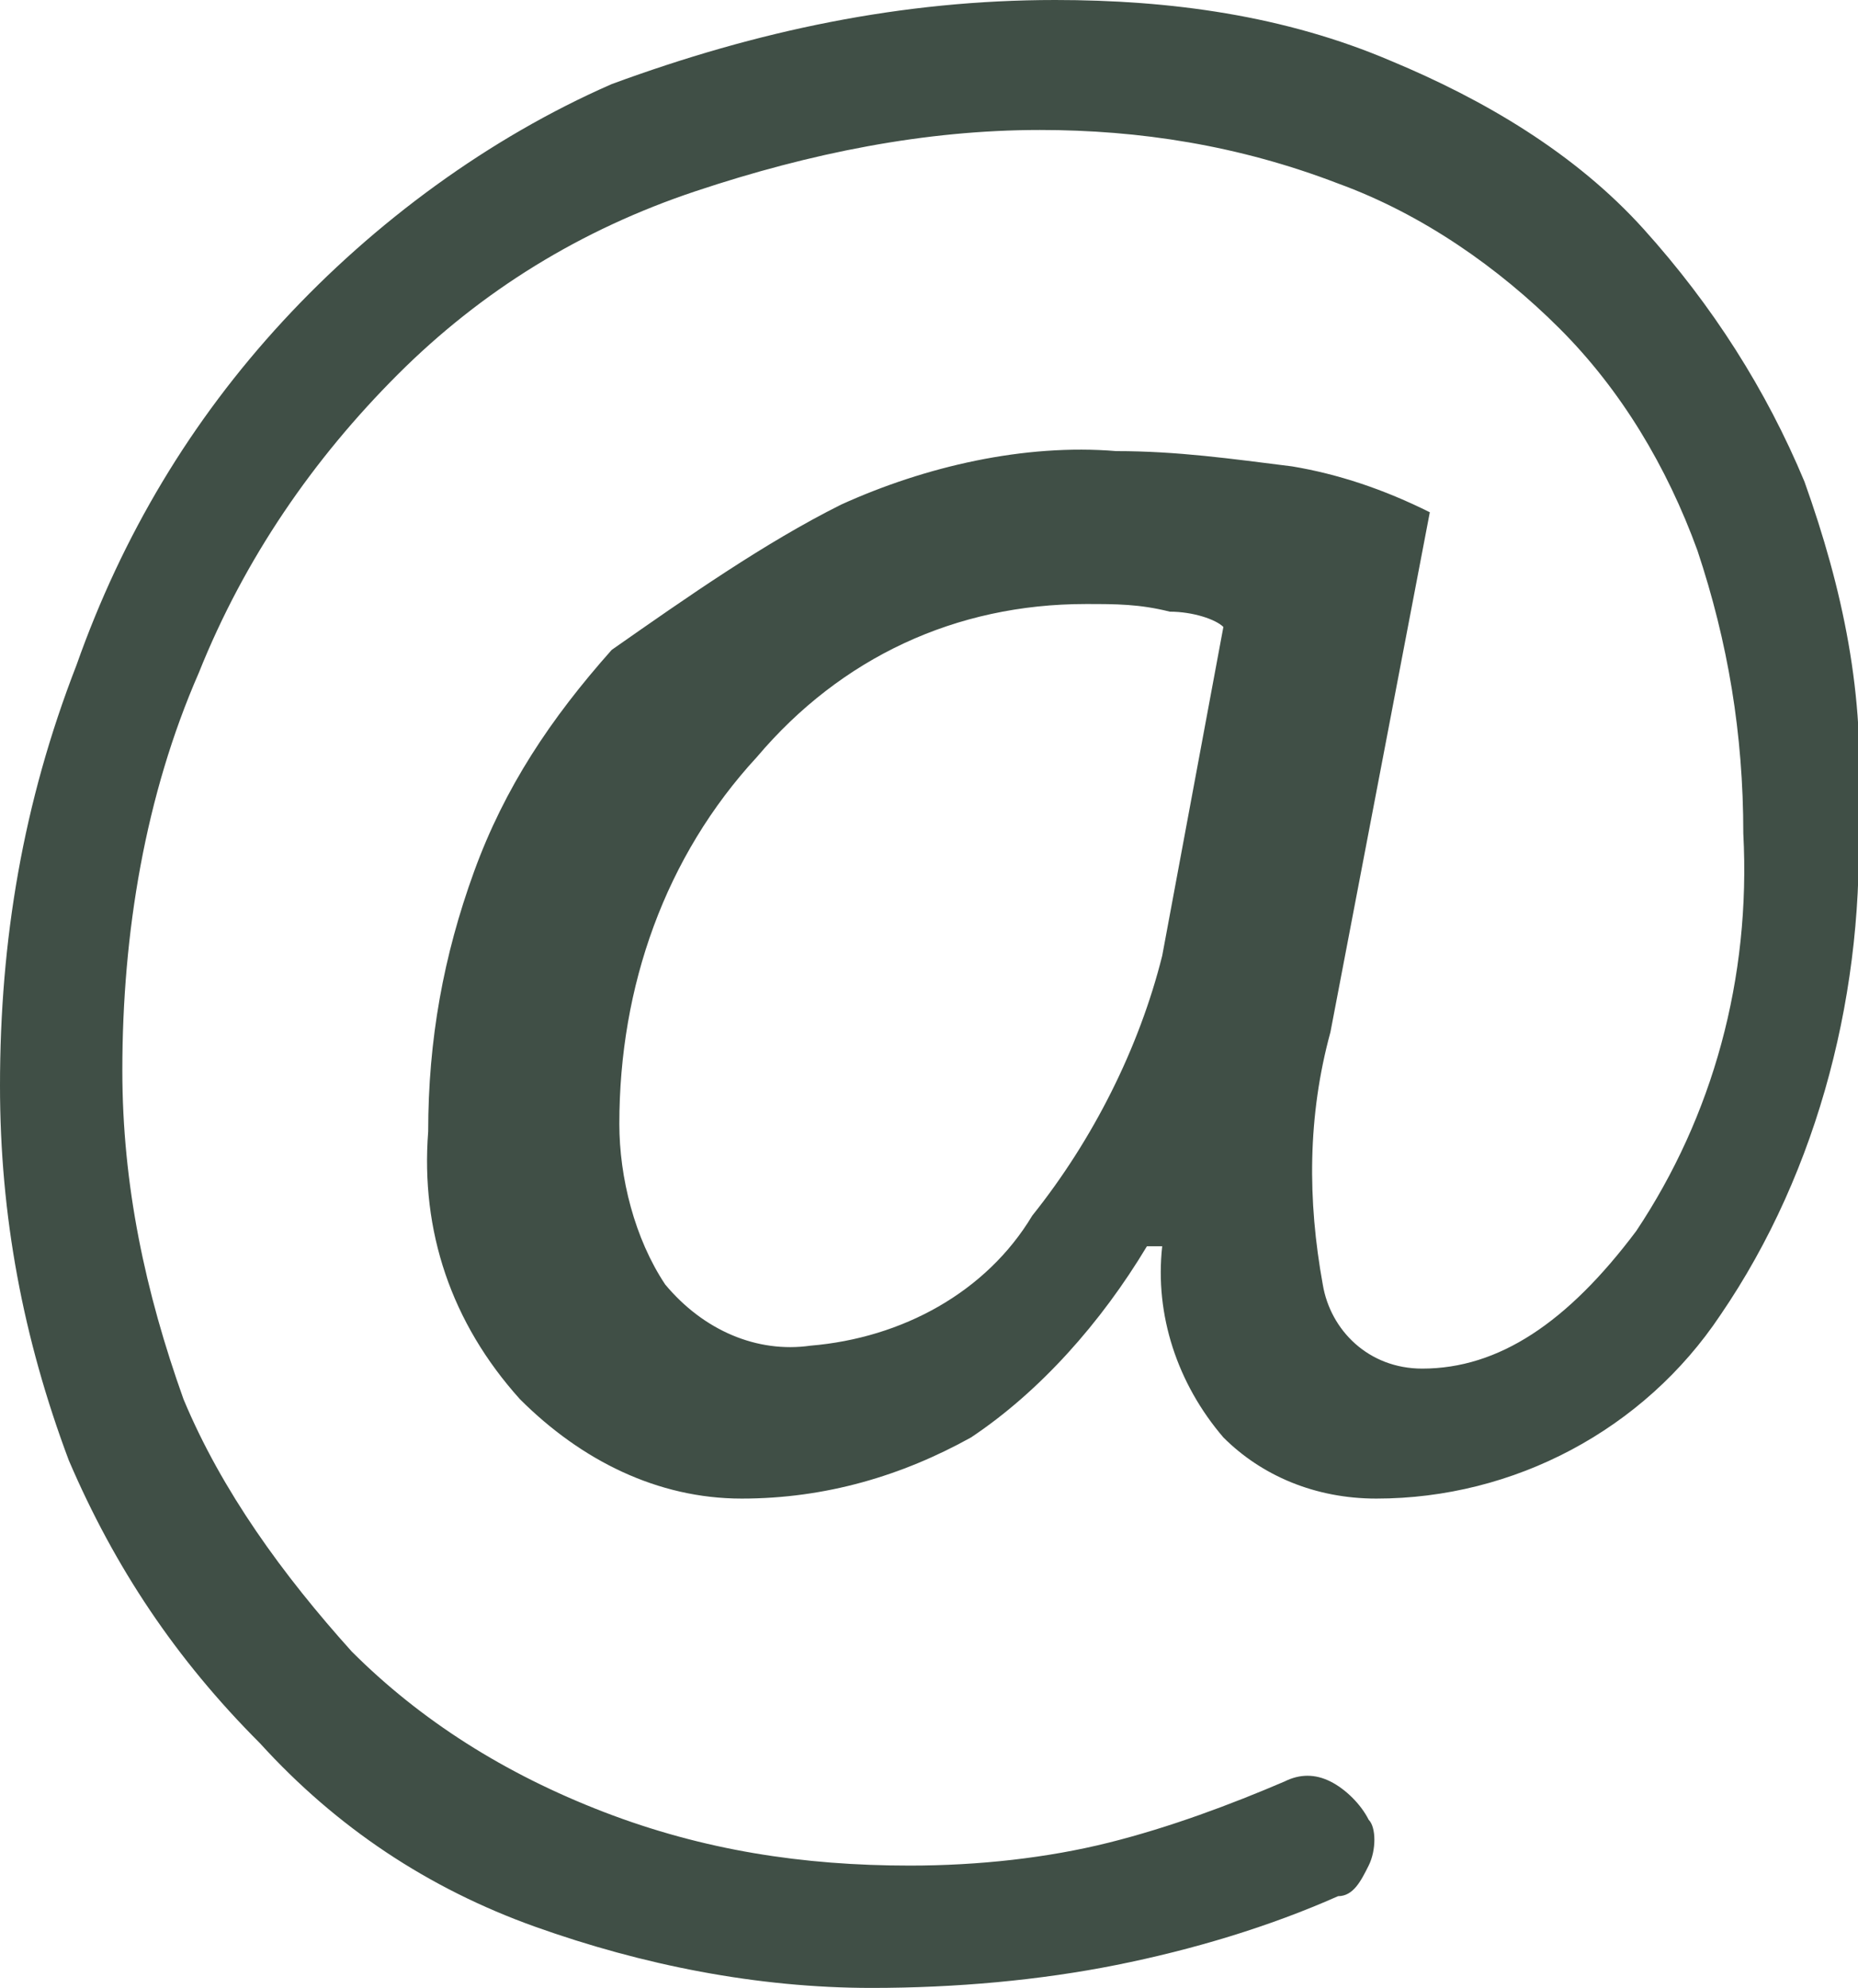<?xml version="1.0" encoding="utf-8"?>
<!-- Generator: Adobe Illustrator 22.1.0, SVG Export Plug-In . SVG Version: 6.00 Build 0)  -->
<svg version="1.1" id="Layer_1" xmlns="http://www.w3.org/2000/svg" xmlns:xlink="http://www.w3.org/1999/xlink" x="0px" y="0px"
	 viewBox="0 0 24.3 26" style="enable-background:new 0 0 24.3 26;" xml:space="preserve">
<style type="text/css">
	.st0{fill:#404F46;}
</style>
<path id="Path_303" class="st0" d="M17.9,24.4c-0.1,0.2-0.2,0.4-0.4,0.4c-0.9,0.4-1.9,0.7-2.9,0.9c-1,0.2-2.1,0.3-3.2,0.3
	c-1.5,0-3-0.3-4.4-0.8c-1.4-0.5-2.6-1.3-3.6-2.4c-1.1-1.1-1.9-2.3-2.5-3.7C0.3,17.5,0,15.9,0,14.2c0-1.9,0.3-3.7,1-5.5
	C1.6,7,2.5,5.5,3.7,4.2c1.2-1.3,2.7-2.4,4.3-3.1C9.9,0.4,11.8,0,13.8,0c1.5,0,3,0.2,4.4,0.8c1.2,0.5,2.4,1.2,3.3,2.2
	c0.9,1,1.6,2.1,2.1,3.3c0.5,1.4,0.8,2.8,0.7,4.3c0.1,2.3-0.5,4.7-1.8,6.6c-1,1.5-2.7,2.4-4.5,2.4c-0.8,0-1.5-0.3-2-0.8
	c-0.6-0.7-0.9-1.6-0.8-2.5h-0.2c-0.6,1-1.4,1.9-2.3,2.5c-0.9,0.5-1.9,0.8-3,0.8c-1.1,0-2.1-0.5-2.9-1.3c-0.9-1-1.3-2.2-1.2-3.5
	c0-1.2,0.2-2.3,0.6-3.4c0.4-1.1,1-2,1.8-2.9C9,7.8,10,7.1,11,6.6c1.1-0.5,2.4-0.8,3.6-0.7c0.8,0,1.5,0.1,2.3,0.2
	c0.6,0.1,1.2,0.3,1.8,0.6l-1.3,6.8c-0.3,1.1-0.3,2.2-0.1,3.3c0.1,0.6,0.6,1.1,1.3,1.1c1,0,1.9-0.6,2.8-1.8c1-1.5,1.5-3.3,1.4-5.2
	c0-1.3-0.2-2.5-0.6-3.7c-0.4-1.1-1-2.1-1.8-2.9c-0.8-0.8-1.8-1.5-2.9-1.9c-1.3-0.5-2.6-0.7-3.9-0.7c-1.5,0-3,0.3-4.5,0.8
	C7.6,3,6.3,3.8,5.2,4.9C4.1,6,3.2,7.3,2.6,8.8c-0.7,1.6-1,3.4-1,5.2c0,1.5,0.3,2.9,0.8,4.3c0.5,1.2,1.3,2.3,2.2,3.3
	c0.9,0.9,2,1.6,3.3,2.1c1.3,0.5,2.6,0.7,4,0.7c0.9,0,1.8-0.1,2.6-0.3c0.8-0.2,1.6-0.5,2.3-0.8c0.2-0.1,0.4-0.1,0.6,0
	c0.2,0.1,0.4,0.3,0.5,0.5C18,23.9,18,24.2,17.9,24.4z M15.3,8c-0.4-0.1-0.7-0.1-1.1-0.1c-1.7,0-3.2,0.7-4.3,2
	c-1.2,1.3-1.8,3-1.8,4.8c0,0.7,0.2,1.5,0.6,2.1c0.5,0.6,1.2,0.9,1.9,0.8c1.2-0.1,2.3-0.7,2.9-1.7c0.8-1,1.4-2.2,1.7-3.4l0.8-4.3
	C15.9,8.1,15.6,8,15.3,8L15.3,8z"/>
</svg>
